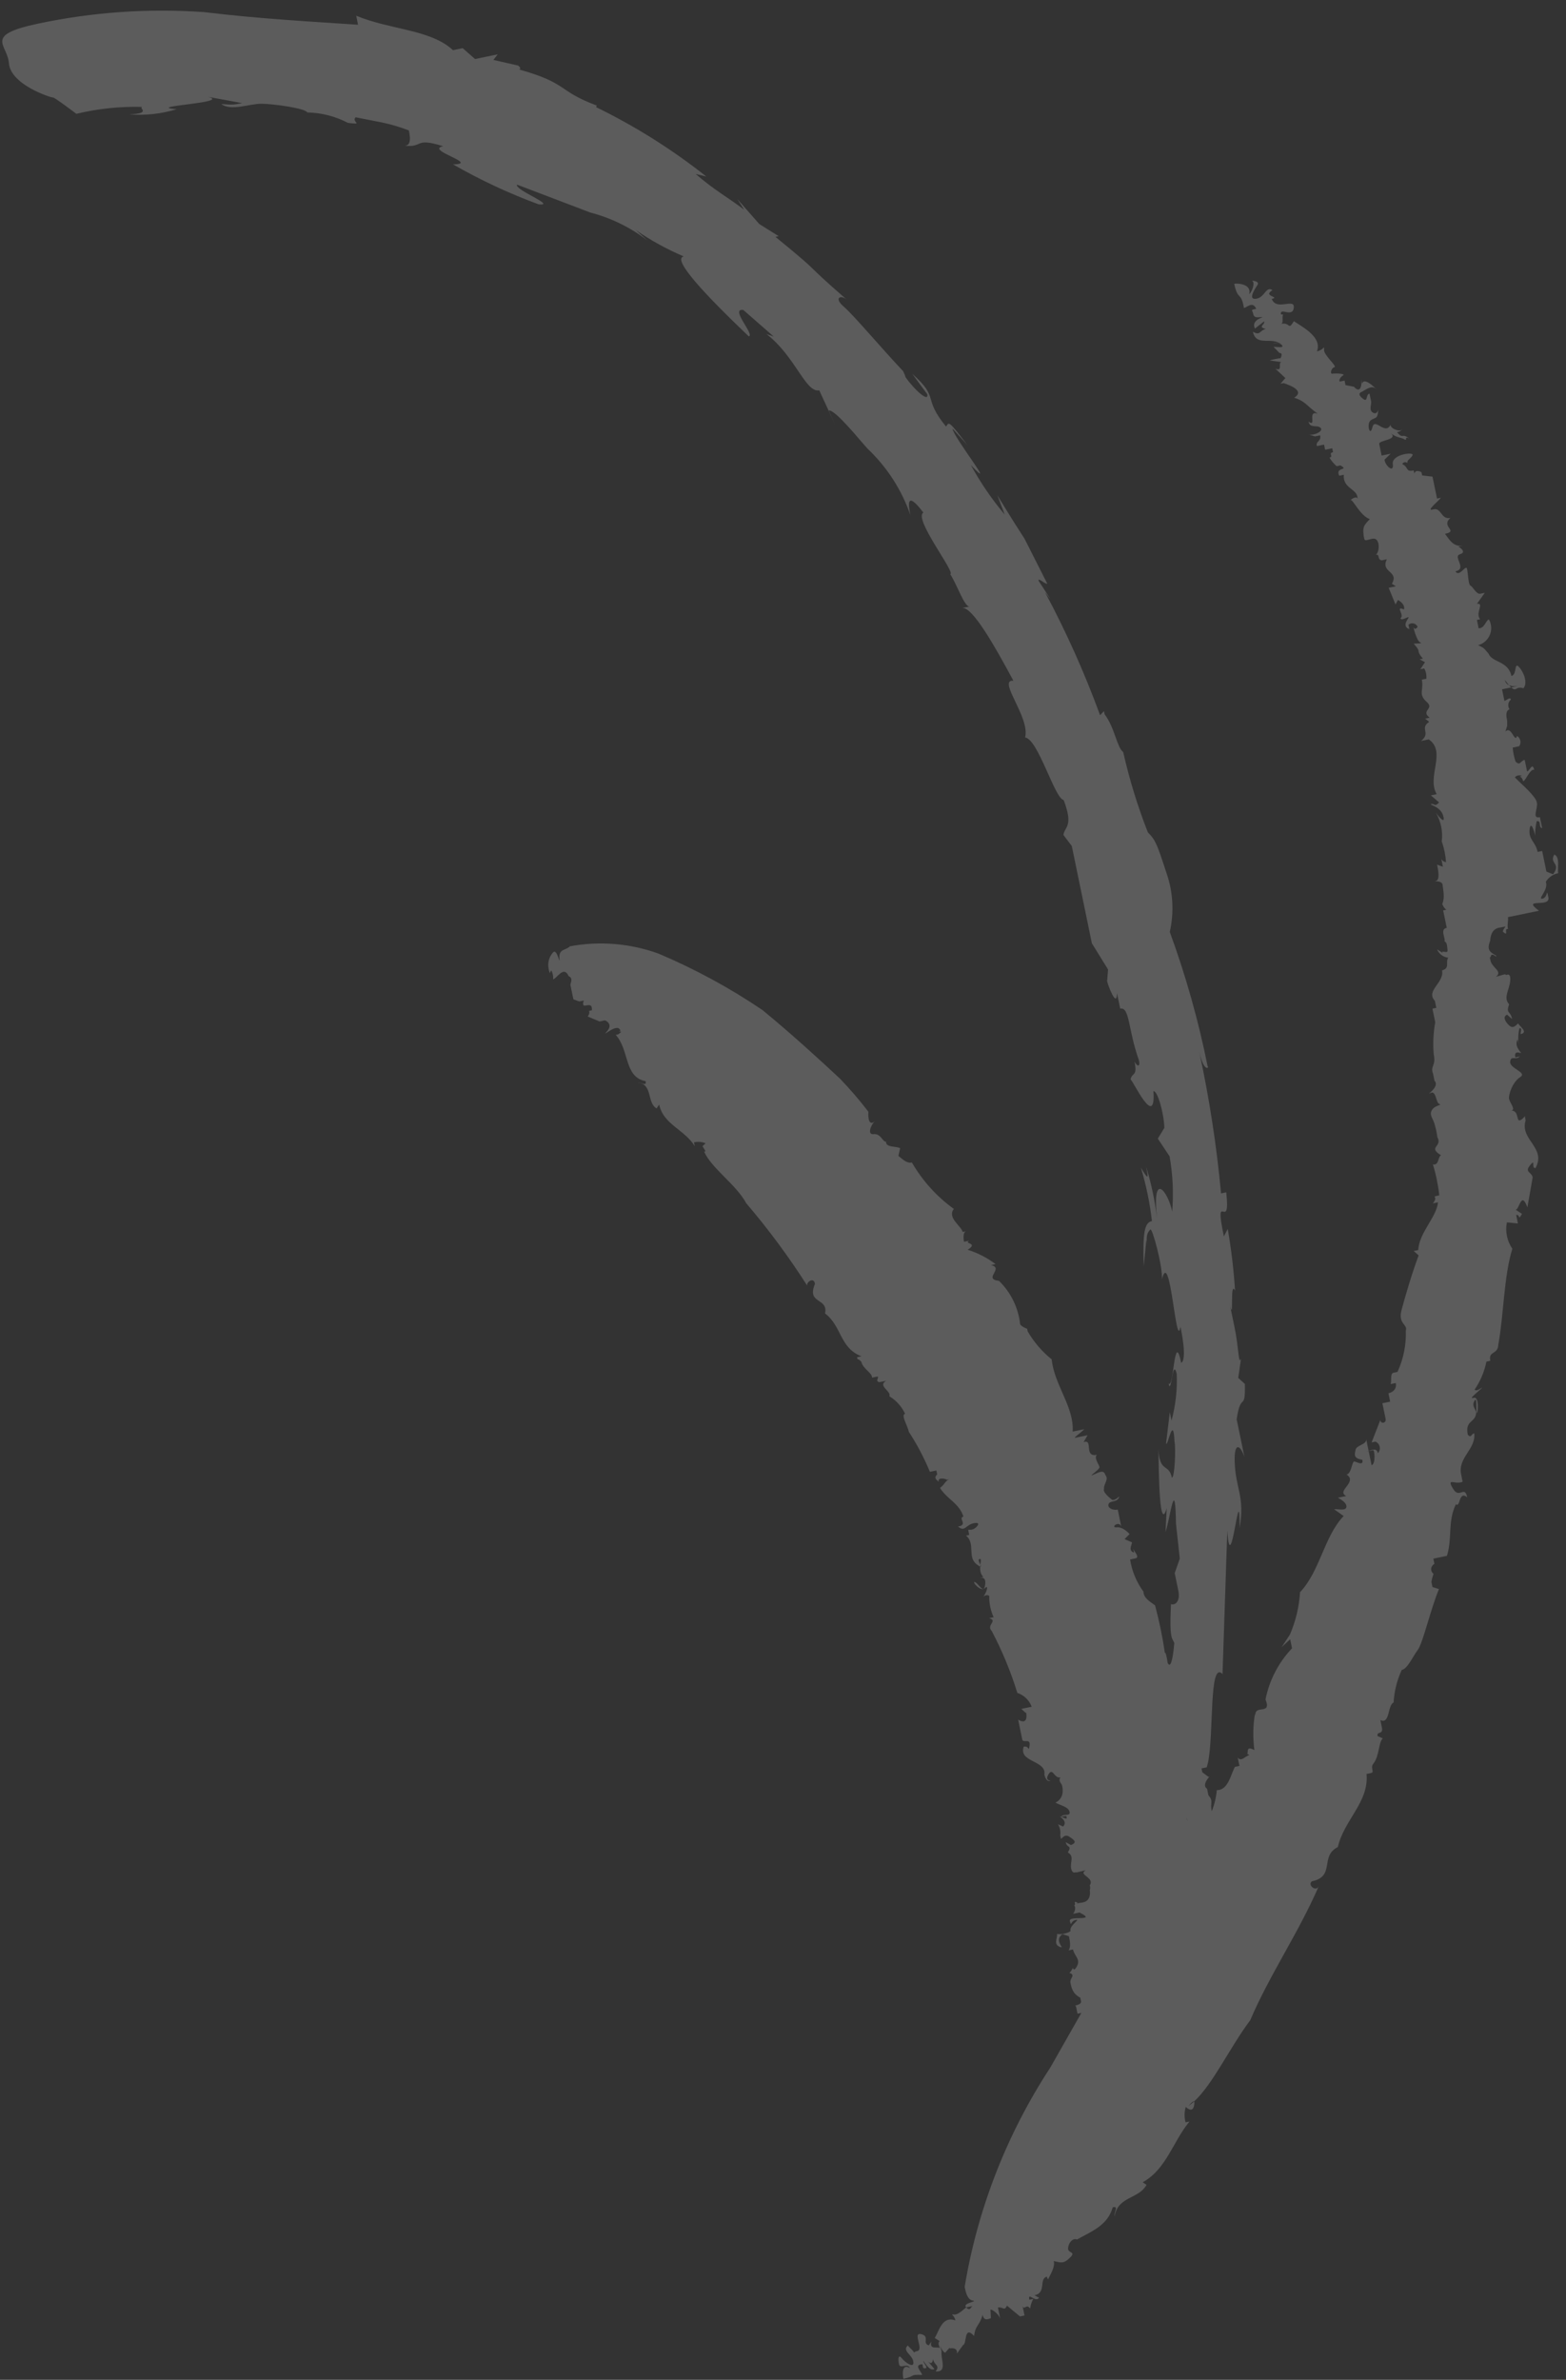 <?xml version="1.0" encoding="UTF-8"?> <svg xmlns="http://www.w3.org/2000/svg" width="77" height="117" viewBox="0 0 77 117" fill="none"><rect x="0" y="0" width="77" height="117" fill="#333333" stroke="none"/> <g opacity="0.2"> <path d="M58.386 89.528C58.364 89.479 58.352 89.424 58.354 89.37L58.386 89.528Z" fill="white"></path> <path fill-rule="evenodd" clip-rule="evenodd" d="M74.906 33.838C75.121 33.595 74.946 33.07 74.69 32.793C74.433 32.515 74.603 33.174 74.316 33.233C74.163 32.488 73.368 32.577 73.196 32.142C72.933 31.832 72.972 31.859 72.678 31.722C72.806 31.686 72.924 31.623 73.024 31.535C73.124 31.448 73.202 31.339 73.254 31.217C73.305 31.096 73.328 30.964 73.321 30.832C73.314 30.7 73.277 30.571 73.212 30.456C73.053 30.488 73.005 30.895 72.705 30.89L72.62 30.479L72.779 30.446C72.516 30.137 73.01 29.639 72.622 29.686L73.008 29.144L72.785 29.19C72.594 29.229 72.414 28.837 72.305 28.793C72.197 28.75 72.188 28.223 72.135 27.97C72.083 27.716 71.762 28.41 71.563 28.088C72.167 27.963 71.413 27.359 71.788 27.249C72.163 27.139 71.709 26.869 71.709 26.869L71.964 26.816C71.455 26.921 71.274 26.529 71.05 26.245C71.75 26.101 70.812 25.898 71.32 25.463C70.842 25.562 70.877 24.927 70.47 25.044C70.063 25.161 70.748 24.623 70.849 24.47L70.658 24.51L70.436 23.433L69.926 23.373L69.894 23.215C69.894 23.215 69.593 23.045 69.544 23.287L69.511 23.128C69.098 23.214 69.281 22.978 68.949 22.815C68.96 22.793 68.976 22.773 68.996 22.757C69.015 22.741 69.038 22.731 69.063 22.726C69.088 22.72 69.113 22.721 69.138 22.728C69.162 22.734 69.185 22.746 69.204 22.763C69.171 22.604 69.362 22.565 69.456 22.38C69.55 22.196 68.418 22.33 68.484 22.812C68.55 23.294 68.103 22.891 68.076 22.599L68.38 22.305L67.934 22.397L67.817 21.827C67.777 21.637 68.739 21.637 68.406 21.309C68.649 21.523 68.91 21.502 69.063 21.603C69.217 21.703 69.024 21.413 69.286 21.557C68.928 21.267 69 21.616 68.692 21.25C68.815 21.225 68.896 21.175 68.945 21.106C68.933 21.118 68.918 21.13 68.902 21.141C68.772 21.226 68.357 21.059 68.374 20.883C68.107 21.422 67.601 20.503 67.481 21.005C67.356 21.526 67.174 20.804 67.409 20.656C67.644 20.509 67.727 20.591 67.757 20.254C67.787 19.918 67.79 20.413 67.534 20.3C67.279 20.188 67.45 19.888 67.417 19.73L67.338 19.35C67.147 19.389 67.264 19.794 67.028 19.612C66.791 19.43 66.803 19.328 66.956 19.264C67.108 19.199 67.444 18.899 67.655 19.119C67.867 19.34 67.085 18.444 66.973 18.864L66.927 18.642C66.973 18.864 66.918 19.404 66.572 19.013L66.158 18.933L66.112 18.711L65.89 18.757C65.826 18.77 65.85 18.567 66.028 18.465C66.206 18.362 65.639 18.347 65.512 18.373C65.385 18.399 65.453 18.088 65.612 18.055C65.771 18.022 65.093 17.469 65.104 17.202C65.116 16.936 65.104 17.202 64.754 17.274C65.012 16.594 64.118 16.118 63.619 15.791C63.323 16.282 63.46 15.824 62.983 15.923C63.135 15.892 63.014 15.582 63.093 15.464L62.987 15.46C62.909 15.079 63.555 15.64 63.616 15.132C63.677 14.624 62.757 15.309 62.531 14.695C62.944 14.61 62.206 14.564 62.459 14.347C62.505 14.308 62.54 14.281 62.568 14.265C62.247 14.052 62.2 14.598 61.799 14.681C61.322 14.78 61.7 14.206 61.827 14.015C61.93 13.858 61.723 13.81 61.553 13.799C61.744 13.872 61.55 14.377 61.422 14.462C61.553 13.972 60.877 13.914 60.687 13.953C60.863 14.808 61.026 14.312 61.164 15.142C61.323 15.11 61.589 14.79 61.769 15.182C61.451 15.248 61.579 15.222 61.624 15.444C61.67 15.665 61.886 15.588 62.052 15.587C62.217 15.585 61.479 15.705 61.705 16.154L62.161 15.795C62.2 15.985 61.819 16.064 62.24 16.175C61.922 16.241 61.981 16.526 61.604 16.307C61.741 16.972 62.37 16.644 62.803 16.819C63.237 16.993 62.803 16.818 62.645 16.851C62.486 16.884 62.899 16.799 63.034 16.969C63.168 17.139 62.716 17.035 62.62 17.054L62.915 17.357C62.915 17.357 63.105 17.317 62.967 17.61C62.784 17.631 62.603 17.668 62.426 17.722L63.006 17.8C62.815 17.84 63.104 18.276 62.709 18.126L63.202 18.586L62.961 18.866L63.12 18.834C63.088 18.84 64.281 19.155 63.633 19.553C64.201 19.733 64.247 19.955 64.79 20.338C64.254 20.152 64.769 21.036 64.34 20.728C64.412 21.077 64.768 20.871 64.934 21.035C65.099 21.198 64.594 21.433 64.344 21.358L64.656 21.456L64.911 21.403C64.976 21.72 64.67 21.684 64.754 21.931L65.104 21.859L65.156 22.112L65.506 22.04L65.546 22.23C65.291 22.282 65.591 22.452 65.369 22.498C65.464 22.656 65.583 22.798 65.721 22.92L65.912 22.881C66.366 23.15 65.626 22.94 65.851 23.389L66.074 23.343C66.02 24.047 66.778 24.023 66.749 24.524C66.71 24.334 66.335 24.61 66.431 24.59C66.526 24.57 66.887 25.355 67.353 25.523L67.346 25.53C67.079 25.811 66.999 25.896 67.045 26.28C67.092 26.666 67.104 26.565 67.486 26.486C67.867 26.407 67.852 27.137 67.649 27.278C67.872 27.232 67.695 27.5 67.937 27.549L68.191 27.496C67.864 28.158 68.806 28.063 68.44 28.7L68.632 28.825L68.282 28.898L68.617 29.72L68.737 29.497C68.737 29.497 69.108 29.685 69.033 29.964C68.565 29.767 69.082 30.241 68.863 30.393C68.9 30.482 68.96 30.457 69.181 30.363C69.486 30.234 68.795 30.74 69.299 30.933L69.253 30.712C69.288 30.683 69.329 30.663 69.373 30.652C69.416 30.642 69.462 30.642 69.506 30.652C69.549 30.662 69.59 30.682 69.625 30.711C69.66 30.739 69.688 30.775 69.706 30.816C69.706 30.816 69.58 31.008 69.515 30.856C69.451 30.704 69.652 31.521 69.831 31.583C70.01 31.645 69.608 31.629 69.513 31.649C69.942 32.121 69.565 31.902 69.963 32.382L69.804 32.414L70.066 32.558L69.838 32.903L70.029 32.863C70.115 33.018 70.151 33.194 70.134 33.37L69.911 33.416C70.016 33.923 69.724 34.115 70.133 34.493C70.575 34.864 69.824 34.92 70.297 35.285L70.074 35.331L70.273 35.488C69.778 35.821 70.384 36.026 69.87 36.43L70.252 36.351C71.14 36.96 70.135 38.191 70.642 39.044L70.356 39.103L70.759 39.45C70.544 39.692 70.536 39.496 70.377 39.529C70.218 39.561 70.83 39.633 70.96 40.102C71.09 40.57 70.737 40.148 70.596 39.946C70.849 40.375 70.953 40.876 70.89 41.371C71.007 41.697 71.078 42.039 71.1 42.385C71.052 42.38 71.006 42.364 70.966 42.338C70.926 42.312 70.893 42.276 70.87 42.234L70.948 42.614L70.661 42.508C70.713 42.762 70.818 43.269 70.595 43.314C70.373 43.36 70.913 43.249 70.934 43.509C70.954 43.761 71.058 44.12 70.915 44.444C70.957 44.548 71.021 44.662 71.119 44.725L70.96 44.758L71.136 45.614C70.783 45.687 71.09 46.124 71.027 46.276C71.087 46.311 71.136 46.372 71.147 46.47C71.194 46.857 71.219 46.818 70.914 46.782L70.927 46.846L70.658 46.67C70.704 46.782 70.78 46.879 70.876 46.952C70.973 47.025 71.088 47.071 71.208 47.085C71.057 47.314 71.313 47.592 70.906 47.709C71.03 48.311 70.084 48.704 70.551 49.202L70.623 49.55L70.432 49.59L70.57 50.255C70.477 50.772 70.453 51.299 70.495 51.823C70.62 52.425 70.314 52.389 70.462 52.787L70.534 53.136C70.829 53.438 70.029 53.9 70.328 53.74C70.626 53.579 70.591 54.214 70.77 54.276C70.948 54.338 70.547 54.322 70.402 54.583C70.257 54.844 70.487 54.995 70.559 55.343C70.612 55.53 70.652 55.721 70.677 55.913C70.941 56.387 70.176 56.38 70.86 56.8C70.701 56.833 70.767 57.315 70.455 57.247C70.608 57.743 70.713 58.252 70.769 58.768C70.292 58.866 70.769 58.768 70.453 59.163L70.707 59.111C70.628 59.853 69.785 60.589 69.733 61.458L69.51 61.504L69.754 61.718C69.433 62.577 69.102 63.702 68.915 64.401C68.728 65.101 69.224 65.097 69.124 65.415C69.148 66.115 69.008 66.811 68.715 67.448L68.524 67.487C68.333 67.527 68.444 67.9 68.374 68.047L68.629 67.994C68.688 68.279 68.491 68.452 68.269 68.498L68.354 68.91L67.972 68.989L68.129 69.749C68.181 70.002 67.85 70.004 67.875 69.801L67.441 70.915L67.632 70.875C67.685 70.898 67.731 70.933 67.767 70.977C67.803 71.021 67.828 71.074 67.84 71.13C67.851 71.186 67.849 71.243 67.834 71.298C67.818 71.353 67.789 71.404 67.75 71.445C67.696 71.186 67.49 71.268 67.295 71.332L67.297 71.341L67.52 71.295C67.583 71.281 67.657 71.96 67.441 72.037L67.297 71.341L67.17 71.367C67.21 71.359 67.252 71.346 67.295 71.332L67.173 70.739C67.232 71.024 66.703 71.034 66.654 71.275C66.604 71.517 66.541 71.695 66.987 71.768C67.059 72.116 66.669 71.834 66.574 71.853C66.479 71.873 66.437 72.476 66.208 72.49C66.783 72.867 65.678 73.293 66.195 73.55L65.781 73.635C65.781 73.635 66.222 73.841 66.204 74.076C66.186 74.311 65.759 74.168 65.6 74.201L66.067 74.534C65.111 75.524 64.903 77.251 63.922 78.279C63.878 78.997 63.71 79.703 63.424 80.364L63.02 80.976L63.438 80.592L63.53 81.035C62.865 81.734 62.412 82.606 62.225 83.551C62.554 84.372 61.632 83.741 61.736 84.39L61.753 84.474C61.745 84.444 61.74 84.416 61.736 84.39L61.707 84.252C61.608 84.844 61.598 85.447 61.678 86.041C61.215 85.783 61.413 86.218 61.315 86.214L61.431 86.29C61.209 86.336 61.039 86.636 60.859 86.409L60.944 86.82L60.721 86.866C60.526 87.204 60.397 88.023 59.83 88.008C59.798 88.366 59.714 88.717 59.581 89.05C59.489 88.607 59.68 88.567 59.417 88.258L59.352 87.942C59.007 87.716 59.66 87.185 59.432 87.364L59.118 87.131L59.079 86.941L59.334 86.889C59.354 86.812 59.374 86.741 59.392 86.677C59.695 85.309 59.433 81.6 60.111 82.303L60.346 75.253C60.513 77.827 60.974 72.349 60.95 75.128C61.222 73.553 60.755 73.22 60.71 71.875C60.676 70.89 60.977 71.006 61.19 71.634L61.068 71.041L60.806 69.775C61.015 68.377 61.238 69.454 61.211 68.04L60.885 67.744L61.02 66.791C60.894 67.147 60.915 66.284 60.706 65.271L60.45 64.035C60.706 65.271 60.444 62.881 60.727 63.45C60.663 62.434 60.543 61.423 60.367 60.42L60.178 60.789C59.668 58.319 60.528 60.717 60.294 58.619L60.039 58.671C59.822 56.335 59.465 54.014 58.97 51.72C59.218 52.808 59.48 52.445 59.381 52.433C58.93 50.183 58.307 47.971 57.518 45.817C57.74 44.841 57.679 43.822 57.342 42.88C56.889 41.488 56.818 41.304 56.44 40.92C55.936 39.638 55.531 38.32 55.228 36.976C54.915 36.743 54.814 35.774 54.314 35.117L54.281 34.959L54.091 35.163C53.332 33.087 52.428 31.067 51.384 29.117L51.653 29.458L51.069 28.555C51.029 28.365 51.369 28.724 51.496 28.698L50.376 26.485C49.695 25.437 49.04 24.35 49.04 24.35L49.402 25.299C48.768 24.546 48.212 23.731 47.739 22.868C49.135 24.33 46.853 21.466 46.838 21.073L47.568 21.88C46.664 20.712 46.664 20.712 46.519 20.974C45.321 19.504 46.238 19.611 44.856 18.378L45.594 19.381C45.679 19.793 44.994 19.208 44.526 18.545C44.509 18.463 44.451 18.339 44.403 18.243C43.356 17.14 42.001 15.519 41.489 15.077C40.964 14.624 41.364 14.475 41.652 14.746C39.227 12.637 40.641 13.7 38.127 11.643L38.286 11.61L37.334 11.014L36.251 9.784L36.591 10.309C35.728 9.661 35.134 9.354 34.207 8.555L34.73 8.678C33.054 7.351 31.24 6.209 29.318 5.271C29.309 5.229 29.326 5.205 29.359 5.195C27.374 4.456 27.981 4.106 25.519 3.414C25.678 3.381 25.48 3.224 25.48 3.224L24.262 2.947L24.471 2.672L23.358 2.902L22.75 2.367L22.273 2.466C21.166 1.439 19.217 1.478 17.514 0.773L17.605 1.217C15.318 1.061 12.771 0.927 10.05 0.597C7.306 0.401 4.548 0.593 1.858 1.165C-0.833 1.738 0.368 2.174 0.439 3.109C0.52 4.176 2.542 4.814 2.607 4.794C2.671 4.773 3.754 5.596 3.754 5.596C4.817 5.341 5.908 5.226 7 5.256C6.777 5.302 7.498 5.582 6.346 5.622C7.133 5.687 7.926 5.601 8.681 5.371C6.993 5.224 11.469 5.06 10.213 4.758L11.902 5.069C11.52 5.148 11.456 5.161 10.883 5.115C11.356 5.479 12.271 5.092 12.87 5.101C13.468 5.109 15.004 5.321 15.113 5.529C15.81 5.543 16.493 5.719 17.109 6.042C17.925 6.138 17.268 6.009 17.483 5.766L18.797 6.024C19.242 6.118 19.68 6.248 20.104 6.414C20.15 6.636 20.267 7.206 19.86 7.158C20.847 7.284 20.335 6.73 21.789 7.189C20.867 7.38 23.628 8.064 22.272 8.08C23.62 8.853 25.032 9.512 26.491 10.049C27.402 10.125 25.246 9.316 25.429 9.08L29.028 10.45C30.045 10.714 30.998 11.18 31.83 11.82L31.261 11.31C32.001 11.82 32.79 12.254 33.618 12.607C33.013 12.732 34.711 14.528 36.816 16.537C37.135 16.471 35.867 15.148 36.548 15.238L38.045 16.547L37.688 16.423C39.108 17.517 39.614 19.328 40.282 19.19L41.062 20.878L40.752 20.183C41.07 20.117 42.372 21.764 42.666 22.066C43.619 22.971 44.34 24.091 44.767 25.331C44.688 24.951 44.492 24.001 45.402 25.2C44.901 25.502 47.011 28.171 46.724 28.23C47.065 28.754 47.427 29.868 47.682 29.816L47.3 29.894C47.809 29.789 48.966 31.862 49.828 33.467C49.019 33.403 50.666 35.276 50.404 36.255C51.054 36.352 51.853 39.258 52.299 39.331C52.803 40.647 52.338 40.644 52.289 41.05L52.7 41.593L53.687 46.376L54.484 47.665L54.436 48.236C54.482 48.458 54.915 49.59 54.923 48.829L55.08 49.589C55.557 49.491 55.462 50.633 56.005 52.14C56.077 52.488 55.898 52.426 55.782 52.186C55.938 52.941 55.677 52.7 55.589 53.063C55.743 53.196 56.838 55.538 56.714 53.645C56.904 53.605 57.222 54.662 57.252 55.449L56.93 55.978L57.508 56.849C57.667 57.745 57.711 58.657 57.637 59.563C57.438 58.596 56.632 57.498 56.889 59.9C56.789 59.036 56.609 58.183 56.352 57.352C56.456 57.859 56.509 58.112 56.097 57.405C56.357 58.263 56.539 59.143 56.64 60.034C56.29 60.106 56.178 60.525 56.238 62.263L56.365 60.949L56.417 61.203C56.319 60.727 56.452 60.568 56.559 60.447C56.657 60.337 57.175 62.268 57.131 62.892C57.546 61.269 57.821 66.493 58.044 65.226C58.09 65.448 58.377 66.841 58.079 67.002C57.732 65.323 57.717 68.299 57.46 68.022C57.591 68.655 57.651 66.694 57.859 67.543C57.892 68.317 57.806 69.093 57.604 69.841L57.519 69.43L57.336 70.954C57.395 71.239 57.691 69.46 57.75 70.868C57.822 71.216 57.76 72.683 57.619 72.645C57.469 71.917 57.013 72.44 56.962 71.229L56.963 71.329C56.976 72.441 57.009 75.377 57.367 74.151L57.309 75.318C57.553 74.574 57.784 72.479 57.823 74.915L58.01 76.627L57.76 77.339L57.936 78.194C58.06 78.796 57.724 78.932 57.577 78.863C57.485 80.665 57.656 80.531 57.74 80.778C57.662 81.686 57.537 82.042 57.408 81.738C57.391 81.577 57.358 81.418 57.31 81.263L57.278 81.269C57.162 80.479 57.001 79.697 56.794 78.925C56.596 78.768 56.225 78.581 56.224 78.251C55.882 77.783 55.656 77.241 55.566 76.669L55.82 76.617C56.074 76.564 55.748 76.268 55.722 76.142L55.761 76.332C55.442 76.232 55.676 75.92 55.657 75.825L55.293 75.669L55.54 75.42C55.54 75.42 55.232 75.054 54.907 75.088C54.583 75.122 55.001 74.738 55.13 75.042L54.96 74.216C54.705 74.269 54.444 74.127 54.506 73.949C54.569 73.77 54.888 73.87 55.008 73.647C55.128 73.424 54.818 73.851 54.658 73.719C54.498 73.587 54.217 73.348 54.286 73.202C54.247 73.011 54.494 72.762 54.391 72.585C54.288 72.409 54.319 72.237 53.836 72.469C53.353 72.701 54.09 72.251 54.063 72.125C54.037 71.998 53.768 71.657 53.939 71.523C53.271 71.661 53.776 70.731 53.28 70.899L53.476 70.562L52.871 70.686C52.744 70.713 53.207 70.386 53.315 70.265L52.742 70.383C52.825 69.177 51.838 68.093 51.711 66.831C51.237 66.448 50.837 65.982 50.531 65.456L50.505 65.329C50.505 65.329 50.218 65.224 50.16 65.103C50.072 64.295 49.705 63.542 49.123 62.973C48.308 62.877 49.394 62.355 48.731 62.195L48.953 62.149C48.54 61.837 48.076 61.597 47.58 61.442C48.139 61.095 47.356 61.158 47.654 60.997L47.4 61.05C47.4 61.05 47.308 60.606 47.493 60.535L47.334 60.568C47.275 60.283 46.559 59.869 46.901 59.435C46.06 58.828 45.357 58.05 44.838 57.153C44.584 57.206 44.372 56.985 44.174 56.828L44.261 56.447C44.006 56.334 43.561 56.426 43.565 56.128C43.406 56.161 43.315 55.718 42.959 55.758C42.614 55.797 42.838 55.286 43.008 55.131C42.634 55.439 42.698 54.656 42.698 54.656C42.263 54.088 41.797 53.545 41.301 53.029C40.315 52.11 38.965 50.869 37.487 49.655C35.878 48.566 34.164 47.636 32.372 46.88C30.98 46.377 29.478 46.254 28.021 46.524C27.831 46.728 27.48 46.635 27.508 47.092C27.536 47.549 27.404 46.585 27.189 46.828C26.975 47.069 26.881 47.415 27.032 47.842L27.104 47.704C27.18 47.839 27.212 47.994 27.196 48.147C27.387 48.108 27.714 47.446 27.959 47.99C28.214 48.102 28.031 48.338 28.05 48.433L28.122 48.782L28.194 49.13L28.482 49.236L28.704 49.19C28.523 49.756 29.149 49.098 29.102 49.669C28.815 49.728 29.102 49.669 28.899 49.975L29.48 50.219L29.735 50.166C29.766 50.16 30.169 50.341 29.846 50.705C29.523 51.068 30.239 50.359 30.45 50.58C30.546 50.68 30.496 50.701 30.412 50.695L30.546 50.725C30.546 50.725 30.384 50.915 30.265 50.867C30.958 51.614 30.675 52.957 31.744 53.153C31.803 53.438 31.521 53.199 31.362 53.232C32.101 53.277 31.801 54.231 32.286 54.494L32.412 54.303C32.615 55.285 33.661 55.531 34.162 56.352L34.123 56.162C34.314 56.118 34.515 56.134 34.696 56.209C34.696 56.209 34.604 56.277 34.542 56.359C34.607 56.461 34.767 56.66 34.618 56.613C35.002 57.463 36.174 58.207 36.699 59.164C37.788 60.44 38.786 61.79 39.688 63.204C39.649 63.014 40.029 62.77 40.07 63.125C39.649 64.136 40.735 63.78 40.568 64.574C41.393 65.197 41.284 66.276 42.362 66.681L42.14 66.727C42.179 66.917 42.14 66.727 42.351 66.947C42.423 67.296 42.895 67.495 42.877 67.73L43.164 67.671C43.196 67.829 43.037 67.862 43.222 67.956L43.572 67.884C43.128 68.141 43.843 68.389 43.729 68.644C44.068 68.85 44.337 69.15 44.504 69.508C44.282 69.554 44.622 70.078 44.688 70.395C45.093 71.016 45.44 71.674 45.723 72.361L46.041 72.295L46.081 72.485C45.895 72.664 46.048 72.749 46.156 72.849L46.153 72.833C46.1 72.58 46.63 72.735 46.534 72.754L46.725 72.715C46.471 72.768 46.453 73.003 46.218 73.15C46.565 73.706 47.171 73.911 47.372 74.563C47.086 74.622 47.622 74.974 47.107 75.047C47.433 75.343 47.489 74.968 47.87 74.889C48.252 74.811 48.069 75.047 47.923 75.143C47.777 75.239 47.636 75.202 47.605 75.209L47.657 75.462L47.498 75.495C47.978 75.891 47.548 76.541 48.021 76.906C48.111 76.975 48.165 77.01 48.195 77.021C48.197 76.991 48.2 76.962 48.203 76.934C48.157 76.828 48.069 76.665 48.166 76.645C48.261 76.625 48.224 76.755 48.203 76.934C48.23 76.996 48.242 77.038 48.195 77.021C48.185 77.187 48.205 77.378 48.35 77.532L48.095 77.584C48.254 77.551 48.509 77.499 48.435 77.944C48.361 78.388 48.116 77.844 47.937 77.782C47.758 77.72 48.207 78.288 48.429 78.077C48.636 77.879 48.507 78.301 48.355 78.492C48.431 78.437 48.546 78.387 48.641 78.462C48.633 78.823 48.707 79.18 48.857 79.508L48.634 79.553C49.094 79.69 48.471 79.885 48.765 80.187C49.277 81.161 49.698 82.179 50.023 83.23C50.184 83.283 50.331 83.372 50.453 83.49C50.575 83.608 50.669 83.751 50.728 83.91L50.219 84.015L50.423 84.204L50.455 84.197C50.455 84.197 50.593 84.862 50.062 84.543L50.265 85.525C50.304 85.715 50.679 85.439 50.623 85.814C50.568 86.189 50.623 85.814 50.337 85.873C50.068 86.655 51.468 86.531 51.351 87.249C51.351 87.249 51.423 87.597 51.613 87.558C51.804 87.519 51.327 87.617 51.548 87.241C51.769 86.865 51.823 87.449 52.141 87.383C52.015 87.574 52.2 87.668 52.226 87.795C52.252 87.922 52.35 88.397 51.899 88.622C52.091 88.747 52.537 88.82 52.59 89.074C52.642 89.327 52.272 89.139 52.177 89.324L52.431 89.272C52.471 89.462 52.464 89.43 52.177 89.324C51.89 89.218 52.573 89.474 52.275 89.799L52.02 89.687C52.119 89.848 52.158 90.038 52.131 90.225L52.164 90.384C52.183 90.479 52.309 90.123 52.577 90.298C52.846 90.474 52.967 90.581 52.662 90.71L52.4 90.566C52.466 90.883 52.726 90.697 52.505 91.073C52.843 91.267 52.603 91.548 52.669 91.865C52.734 92.181 52.93 92.009 52.905 92.047C52.88 92.085 53.16 91.995 53.382 91.949C52.985 92.189 53.849 92.292 53.583 92.692C53.609 92.755 53.615 92.835 53.585 92.93C53.585 92.93 53.696 93.469 53.212 93.536C53.12 93.549 53.054 93.558 53.007 93.566L53.022 93.575C52.97 93.586 52.81 93.597 53.007 93.566C52.715 93.379 52.936 93.649 52.816 93.675C52.904 93.758 52.862 93.973 52.763 94.091L53.081 94.025C54.007 94.495 52.509 94.143 52.606 94.454C52.703 94.764 52.606 94.454 52.892 94.394C53.179 94.335 52.55 94.663 52.641 94.942C52.441 95.064 52.205 95.113 51.973 95.08C52.012 95.27 51.778 95.582 52.104 95.713C52.429 95.844 51.777 95.417 52.24 95.091L52.559 95.19C52.605 95.412 52.67 95.728 52.538 95.888L52.76 95.842C52.832 96.19 53.158 96.321 52.937 96.697C52.835 96.871 52.776 96.845 52.759 96.747C52.734 96.793 52.706 96.838 52.677 96.883C52.627 96.958 52.597 96.99 52.578 96.993C52.922 97.102 52.585 97.243 52.635 97.486C52.688 97.739 52.747 98.024 53.117 98.212L53.156 98.402C53.175 98.493 53.027 98.575 52.866 98.597C52.883 98.614 52.898 98.632 52.909 98.651L52.981 99L53.172 98.96L51.639 101.655C49.503 104.919 48.071 108.589 47.432 112.431C47.484 112.685 47.563 113.065 47.837 113.107C48.111 113.15 47.296 113.219 47.508 113.439L47.512 113.444C47.522 113.438 47.532 113.434 47.539 113.433L47.825 113.374C47.731 113.393 47.719 113.656 47.512 113.444C47.397 113.508 47.134 113.808 46.917 113.792C46.682 113.775 46.917 113.792 46.976 114.077C46.332 113.847 46.183 114.571 45.962 114.947C46.442 115.235 45.985 114.961 46.221 115.448C46.229 115.457 46.236 115.469 46.239 115.485C46.232 115.472 46.226 115.46 46.221 115.448C46.118 115.339 45.677 115.564 45.797 115.113L45.671 115.305C45.32 115.212 45.745 114.86 45.292 114.755C44.84 114.651 45.45 115.516 45.1 115.588C44.992 115.61 44.955 115.64 44.944 115.66C44.932 115.684 44.958 115.694 44.944 115.66C44.933 115.63 44.892 115.569 44.774 115.457C44.706 115.392 44.661 115.345 44.634 115.312C44.354 115.588 44.833 115.741 44.905 116.09C44.983 116.47 44.523 116.169 44.344 115.942C44.164 115.715 44.153 115.981 44.205 116.235C44.258 116.488 44.619 116.149 44.741 116.421C44.326 116.177 44.38 116.76 44.419 116.95C45.055 116.819 44.673 116.733 45.342 116.76C45.309 116.601 44.989 116.337 45.237 116.253C45.485 116.169 45.276 116.443 45.474 116.435C45.671 116.428 45.428 116.214 45.402 116.087C45.376 115.96 45.678 116.624 45.945 116.47L45.623 116.084C45.604 116.063 45.592 116.047 45.592 116.047L45.623 116.084C45.687 116.154 45.836 116.279 45.879 115.988C45.944 116.305 46.237 116.278 46.003 116.59C46.608 116.63 46.242 115.979 46.297 115.605L46.238 115.32C46.225 115.256 46.297 115.605 46.475 115.667L46.691 115.424L46.697 115.456C46.697 115.456 47.111 115.371 47.049 115.714L47.358 115.286C47.549 115.247 47.385 114.29 47.897 114.845C47.952 114.305 48.187 114.323 48.312 113.802C48.38 114.132 48.592 114.01 48.722 113.97C48.715 113.819 48.712 113.652 48.699 113.59C48.669 113.443 49.099 113.738 49.18 113.989L49.133 113.764L49.068 113.447C49.322 113.395 49.374 113.648 49.513 113.355L50.153 113.884L50.375 113.838L50.31 113.521L50.27 113.331C50.329 113.616 50.461 113.292 50.589 113.43C50.718 113.569 50.589 113.43 50.804 113.023L50.613 113.062C50.528 112.651 50.913 113.232 51.09 112.964L50.866 112.845C51.471 112.72 51.066 112.044 51.473 111.927C51.482 111.974 51.507 112.021 51.532 112.063C51.628 111.85 51.896 111.453 51.812 111.163C52.195 111.249 52.303 111.293 52.607 110.999C52.911 110.705 52.562 110.777 52.522 110.587C52.483 110.397 52.697 109.99 52.953 110.102C53.727 109.678 54.464 109.394 54.714 108.517C55.032 108.451 54.76 108.738 54.806 108.96C54.966 107.969 55.992 108.121 56.376 107.414L56.185 107.288C57.346 106.652 57.664 105.299 58.486 104.303L58.295 104.342C58.227 104.093 58.23 103.829 58.304 103.581C58.304 103.581 58.643 103.94 58.717 103.496C58.735 103.389 58.73 103.336 58.71 103.318C58.617 103.404 58.522 103.479 58.427 103.543C58.416 103.553 58.406 103.56 58.399 103.561C58.409 103.555 58.418 103.549 58.427 103.543C58.5 103.479 58.657 103.271 58.71 103.318C59.638 102.469 60.486 100.631 61.471 99.327C62.407 97.119 63.886 94.965 64.848 92.719C64.716 93.043 64.274 92.672 64.503 92.493C65.679 92.25 64.878 91.259 65.78 90.809C66.097 89.455 67.315 88.609 67.193 87.215L67.415 87.168C67.606 87.129 67.363 86.915 67.521 86.717C67.837 86.322 67.77 85.675 67.992 85.464L67.737 85.352C67.684 85.098 67.991 85.299 67.957 84.976L67.872 84.564C68.351 84.796 68.219 83.832 68.523 83.703C68.555 83.149 68.69 82.606 68.922 82.102C69.209 82.043 69.454 81.463 69.713 81.113C69.972 80.762 70.332 79.135 70.754 78.124L70.435 78.025L70.382 77.771C70.382 77.771 70.412 77.577 70.487 77.374C70.376 77.303 70.27 77.063 70.53 76.882L70.478 76.629L71.146 76.491C71.421 75.575 71.169 74.835 71.584 73.956C71.821 74.138 71.708 73.27 72.142 73.61C72.018 73.008 71.761 73.689 71.465 73.221C71.17 72.754 71.393 72.873 71.629 72.89C71.865 72.907 71.947 72.824 71.915 72.831L71.843 72.483C71.673 71.659 72.582 71.24 72.488 70.467C72.329 70.5 72.343 70.728 72.17 70.533C72.016 69.786 72.586 69.976 72.584 69.405C72.501 69.213 72.374 69.094 72.492 68.881C72.637 68.62 72.57 69.259 72.61 69.449C72.649 69.639 72.771 68.625 72.46 68.722C72.148 68.82 72.751 68.365 72.858 68.244C72.966 68.123 72.605 68.461 72.508 68.316C72.791 67.901 72.988 67.434 73.087 66.942L73.277 66.902C73.173 66.395 73.652 66.627 73.674 66.094C73.94 64.652 73.942 62.736 74.362 61.394C74.233 61.207 74.142 60.995 74.097 60.772C74.05 60.549 74.049 60.319 74.094 60.096L74.635 60.149L74.55 59.737C74.773 59.691 74.615 60.054 74.836 59.678L74.529 59.477C74.72 59.438 74.798 58.53 75.102 59.359L75.361 57.885C75.302 57.6 74.946 57.641 75.237 57.284C75.528 56.926 75.27 57.442 75.499 57.428C76.054 56.421 74.715 56.037 75.015 55.084L74.971 54.871C74.945 54.919 74.902 54.97 74.836 55.022C74.494 55.29 74.751 54.61 74.318 54.6C74.541 54.554 74.24 54.22 74.201 54.03C74.161 53.84 74.362 53.204 74.742 52.96C75.123 52.717 74.224 52.539 74.254 52.202C74.284 51.866 74.54 52.143 74.73 51.939L74.508 51.985C74.449 51.7 74.621 51.73 74.761 51.767C74.902 51.805 74.403 51.478 74.624 51.102L74.676 51.356C74.635 51.09 74.647 50.818 74.71 50.556C74.869 50.523 74.749 50.746 74.769 50.841C75.182 50.756 74.684 50.429 74.664 50.334C74.645 50.239 74.462 50.64 74.219 50.426C73.976 50.212 73.892 49.965 74.108 49.888L74.351 50.102C74.26 49.658 74.038 49.869 74.201 49.373C73.9 49.039 74.222 48.675 74.258 48.206C74.293 47.736 74.015 47.992 74.034 47.922C74.052 47.852 73.779 47.974 73.556 48.02C73.921 47.749 73.308 47.563 73.281 47.177C73.24 47.098 73.256 47.056 73.297 47.034C73.306 47.005 73.318 46.974 73.334 46.943C73.411 46.927 73.489 46.957 73.521 47.013C73.577 47.014 73.602 47.009 73.538 46.967C73.346 46.842 73.098 46.761 73.242 46.335C73.254 46.3 73.263 46.27 73.272 46.246C73.286 46.007 73.365 45.682 73.69 45.615C74.262 45.496 73.912 45.569 73.895 45.804C74.217 46.088 73.918 45.621 74.154 45.675C74.091 45.548 74.175 45.234 74.145 45.091L75.672 44.776C74.77 44.104 76.244 44.658 76.133 44.12C76.022 43.581 76.133 44.12 75.847 44.179C75.561 44.238 76.157 43.751 76.008 43.353C76.074 43.244 76.162 43.15 76.267 43.077C76.372 43.004 76.491 42.954 76.617 42.93C76.565 42.676 76.721 42.149 76.427 42.011C76.156 42.464 76.78 42.434 76.363 42.982L76.037 42.851L75.828 41.838L75.605 41.884C75.501 41.377 75.15 41.284 75.211 40.776C75.264 40.328 75.437 40.832 75.483 41.092C75.48 40.935 75.49 40.661 75.559 40.374C75.813 40.322 75.624 40.691 75.828 40.715L75.717 40.176C75.303 40.262 75.632 39.764 75.566 39.448C75.501 39.131 74.861 38.603 74.484 38.218C74.526 38.169 74.583 38.136 74.646 38.123C74.71 38.11 74.775 38.118 74.833 38.146C74.611 38.192 74.833 38.146 74.879 38.368C74.925 38.589 75.245 37.731 75.437 37.856C75.352 37.444 75.214 37.902 75.087 37.928L74.969 37.358C74.747 37.404 74.767 37.664 74.524 37.45C74.446 37.225 74.397 36.991 74.38 36.754L74.698 36.688C74.726 36.648 74.746 36.603 74.755 36.556C74.765 36.508 74.765 36.459 74.755 36.412C74.746 36.364 74.726 36.319 74.698 36.28C74.671 36.24 74.635 36.206 74.593 36.181C74.475 36.569 74.317 35.644 74.019 35.969L74.108 35.681C74.107 35.571 74.11 35.445 74.099 35.392C74.073 35.265 74.007 34.948 74.223 34.87C74.173 34.797 74.152 34.708 74.164 34.619C74.177 34.531 74.222 34.451 74.291 34.394C74.258 34.236 74.068 34.44 73.973 34.46L73.855 33.89L74.305 33.797C74.275 33.768 74.24 33.732 74.2 33.687C74.103 33.643 74.02 33.566 73.993 33.432C74.075 33.539 74.143 33.622 74.2 33.687C74.4 33.777 74.661 33.723 74.618 33.732L74.305 33.797C74.566 34.038 74.518 33.712 74.906 33.838ZM58.386 89.528C58.364 89.479 58.352 89.424 58.354 89.37L58.386 89.528Z" fill="white"></path> </g> </svg> 